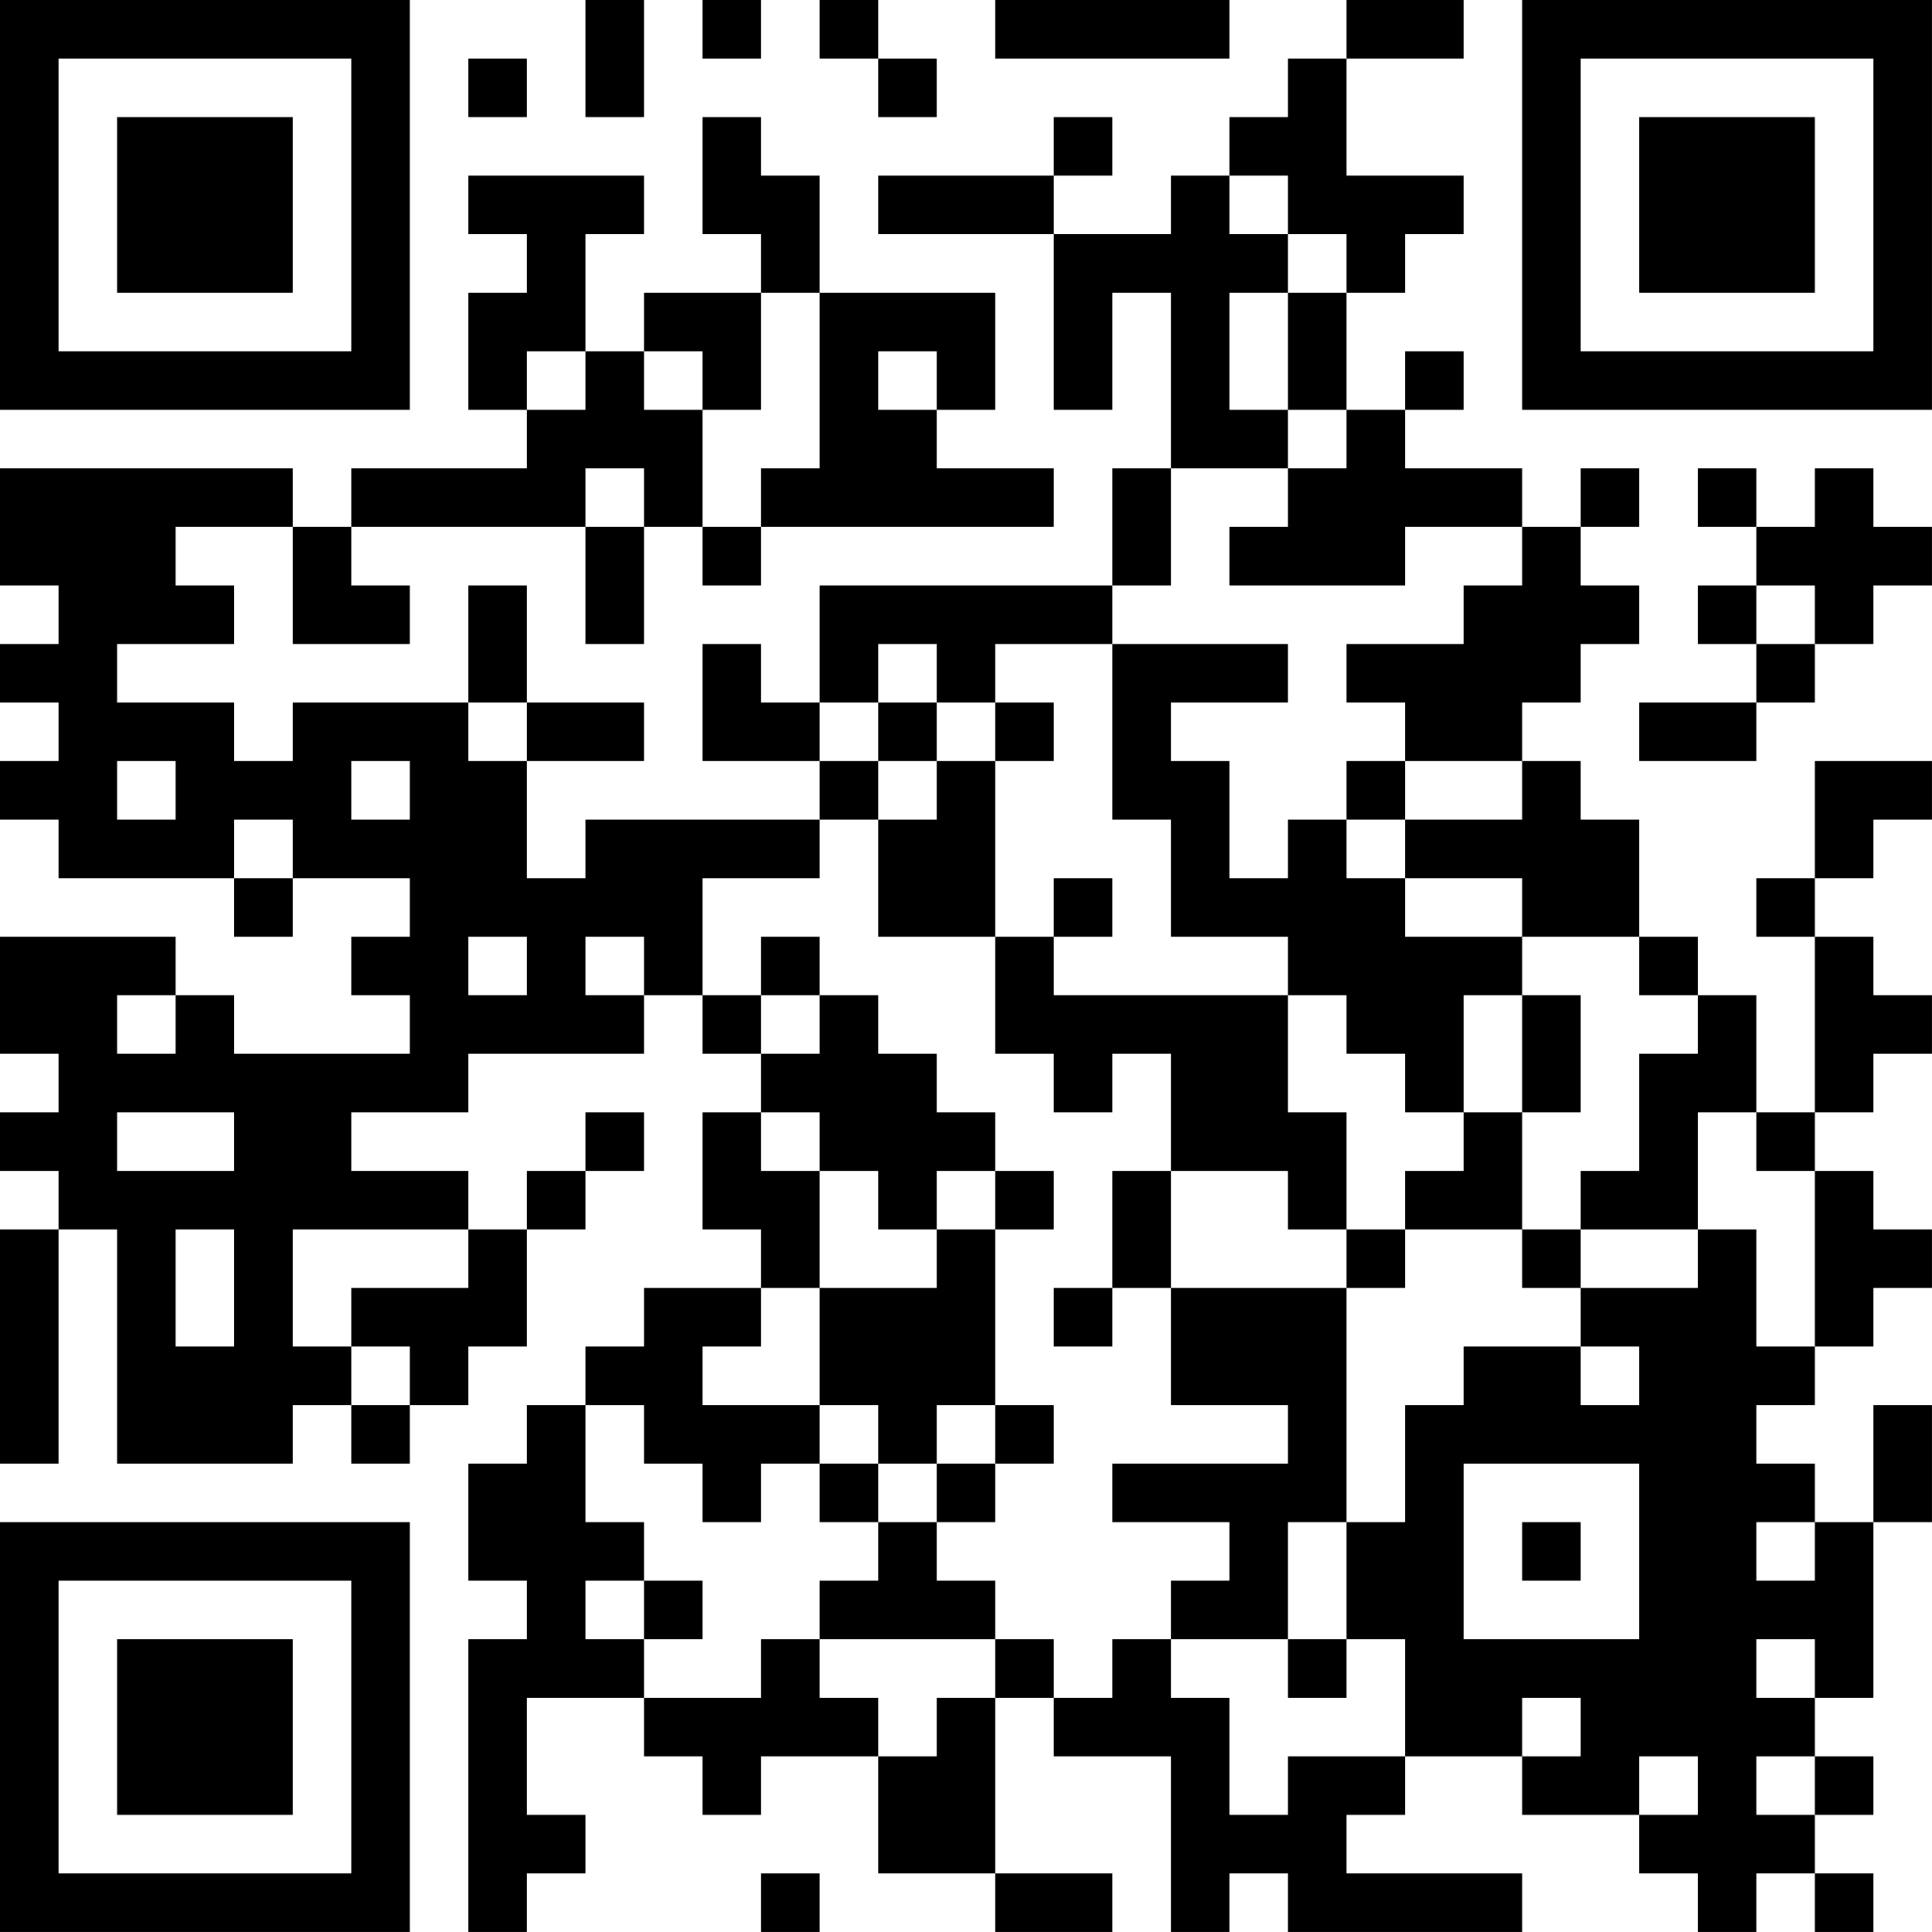 <?xml version="1.0" encoding="UTF-8"?>
<svg xmlns="http://www.w3.org/2000/svg" version="1.1" width="400" height="400" viewBox="0 0 400 400"><rect x="0" y="0" width="400" height="400" fill="#ffffff"/><g transform="scale(12.121)"><g transform="translate(0,0)"><path fill-rule="evenodd" d="M10 0L10 2L11 2L11 0ZM12 0L12 1L13 1L13 0ZM14 0L14 1L15 1L15 2L16 2L16 1L15 1L15 0ZM17 0L17 1L21 1L21 0ZM23 0L23 1L22 1L22 2L21 2L21 3L20 3L20 4L18 4L18 3L19 3L19 2L18 2L18 3L15 3L15 4L18 4L18 7L19 7L19 5L20 5L20 8L19 8L19 10L14 10L14 12L13 12L13 11L12 11L12 13L14 13L14 14L10 14L10 15L9 15L9 13L11 13L11 12L9 12L9 10L8 10L8 12L5 12L5 13L4 13L4 12L2 12L2 11L4 11L4 10L3 10L3 9L5 9L5 11L7 11L7 10L6 10L6 9L10 9L10 11L11 11L11 9L12 9L12 10L13 10L13 9L18 9L18 8L16 8L16 7L17 7L17 5L14 5L14 3L13 3L13 2L12 2L12 4L13 4L13 5L11 5L11 6L10 6L10 4L11 4L11 3L8 3L8 4L9 4L9 5L8 5L8 7L9 7L9 8L6 8L6 9L5 9L5 8L0 8L0 10L1 10L1 11L0 11L0 12L1 12L1 13L0 13L0 14L1 14L1 15L4 15L4 16L5 16L5 15L7 15L7 16L6 16L6 17L7 17L7 18L4 18L4 17L3 17L3 16L0 16L0 18L1 18L1 19L0 19L0 20L1 20L1 21L0 21L0 25L1 25L1 21L2 21L2 25L5 25L5 24L6 24L6 25L7 25L7 24L8 24L8 23L9 23L9 21L10 21L10 20L11 20L11 19L10 19L10 20L9 20L9 21L8 21L8 20L6 20L6 19L8 19L8 18L11 18L11 17L12 17L12 18L13 18L13 19L12 19L12 21L13 21L13 22L11 22L11 23L10 23L10 24L9 24L9 25L8 25L8 27L9 27L9 28L8 28L8 33L9 33L9 32L10 32L10 31L9 31L9 29L11 29L11 30L12 30L12 31L13 31L13 30L15 30L15 32L17 32L17 33L19 33L19 32L17 32L17 29L18 29L18 30L20 30L20 33L21 33L21 32L22 32L22 33L26 33L26 32L23 32L23 31L24 31L24 30L26 30L26 31L28 31L28 32L29 32L29 33L30 33L30 32L31 32L31 33L32 33L32 32L31 32L31 31L32 31L32 30L31 30L31 29L32 29L32 26L33 26L33 24L32 24L32 26L31 26L31 25L30 25L30 24L31 24L31 23L32 23L32 22L33 22L33 21L32 21L32 20L31 20L31 19L32 19L32 18L33 18L33 17L32 17L32 16L31 16L31 15L32 15L32 14L33 14L33 13L31 13L31 15L30 15L30 16L31 16L31 19L30 19L30 17L29 17L29 16L28 16L28 14L27 14L27 13L26 13L26 12L27 12L27 11L28 11L28 10L27 10L27 9L28 9L28 8L27 8L27 9L26 9L26 8L24 8L24 7L25 7L25 6L24 6L24 7L23 7L23 5L24 5L24 4L25 4L25 3L23 3L23 1L25 1L25 0ZM8 1L8 2L9 2L9 1ZM21 3L21 4L22 4L22 5L21 5L21 7L22 7L22 8L20 8L20 10L19 10L19 11L17 11L17 12L16 12L16 11L15 11L15 12L14 12L14 13L15 13L15 14L14 14L14 15L12 15L12 17L13 17L13 18L14 18L14 17L15 17L15 18L16 18L16 19L17 19L17 20L16 20L16 21L15 21L15 20L14 20L14 19L13 19L13 20L14 20L14 22L13 22L13 23L12 23L12 24L14 24L14 25L13 25L13 26L12 26L12 25L11 25L11 24L10 24L10 26L11 26L11 27L10 27L10 28L11 28L11 29L13 29L13 28L14 28L14 29L15 29L15 30L16 30L16 29L17 29L17 28L18 28L18 29L19 29L19 28L20 28L20 29L21 29L21 31L22 31L22 30L24 30L24 28L23 28L23 26L24 26L24 24L25 24L25 23L27 23L27 24L28 24L28 23L27 23L27 22L29 22L29 21L30 21L30 23L31 23L31 20L30 20L30 19L29 19L29 21L27 21L27 20L28 20L28 18L29 18L29 17L28 17L28 16L26 16L26 15L24 15L24 14L26 14L26 13L24 13L24 12L23 12L23 11L25 11L25 10L26 10L26 9L24 9L24 10L21 10L21 9L22 9L22 8L23 8L23 7L22 7L22 5L23 5L23 4L22 4L22 3ZM13 5L13 7L12 7L12 6L11 6L11 7L12 7L12 9L13 9L13 8L14 8L14 5ZM9 6L9 7L10 7L10 6ZM15 6L15 7L16 7L16 6ZM10 8L10 9L11 9L11 8ZM29 8L29 9L30 9L30 10L29 10L29 11L30 11L30 12L28 12L28 13L30 13L30 12L31 12L31 11L32 11L32 10L33 10L33 9L32 9L32 8L31 8L31 9L30 9L30 8ZM30 10L30 11L31 11L31 10ZM19 11L19 14L20 14L20 16L22 16L22 17L18 17L18 16L19 16L19 15L18 15L18 16L17 16L17 13L18 13L18 12L17 12L17 13L16 13L16 12L15 12L15 13L16 13L16 14L15 14L15 16L17 16L17 18L18 18L18 19L19 19L19 18L20 18L20 20L19 20L19 22L18 22L18 23L19 23L19 22L20 22L20 24L22 24L22 25L19 25L19 26L21 26L21 27L20 27L20 28L22 28L22 29L23 29L23 28L22 28L22 26L23 26L23 22L24 22L24 21L26 21L26 22L27 22L27 21L26 21L26 19L27 19L27 17L26 17L26 16L24 16L24 15L23 15L23 14L24 14L24 13L23 13L23 14L22 14L22 15L21 15L21 13L20 13L20 12L22 12L22 11ZM8 12L8 13L9 13L9 12ZM2 13L2 14L3 14L3 13ZM6 13L6 14L7 14L7 13ZM4 14L4 15L5 15L5 14ZM8 16L8 17L9 17L9 16ZM10 16L10 17L11 17L11 16ZM13 16L13 17L14 17L14 16ZM2 17L2 18L3 18L3 17ZM22 17L22 19L23 19L23 21L22 21L22 20L20 20L20 22L23 22L23 21L24 21L24 20L25 20L25 19L26 19L26 17L25 17L25 19L24 19L24 18L23 18L23 17ZM2 19L2 20L4 20L4 19ZM17 20L17 21L16 21L16 22L14 22L14 24L15 24L15 25L14 25L14 26L15 26L15 27L14 27L14 28L17 28L17 27L16 27L16 26L17 26L17 25L18 25L18 24L17 24L17 21L18 21L18 20ZM3 21L3 23L4 23L4 21ZM5 21L5 23L6 23L6 24L7 24L7 23L6 23L6 22L8 22L8 21ZM16 24L16 25L15 25L15 26L16 26L16 25L17 25L17 24ZM25 25L25 28L28 28L28 25ZM26 26L26 27L27 27L27 26ZM30 26L30 27L31 27L31 26ZM11 27L11 28L12 28L12 27ZM30 28L30 29L31 29L31 28ZM26 29L26 30L27 30L27 29ZM28 30L28 31L29 31L29 30ZM30 30L30 31L31 31L31 30ZM13 32L13 33L14 33L14 32ZM0 0L0 7L7 7L7 0ZM1 1L1 6L6 6L6 1ZM2 2L2 5L5 5L5 2ZM26 0L26 7L33 7L33 0ZM27 1L27 6L32 6L32 1ZM28 2L28 5L31 5L31 2ZM0 26L0 33L7 33L7 26ZM1 27L1 32L6 32L6 27ZM2 28L2 31L5 31L5 28Z" fill="#000000"/></g></g></svg>
